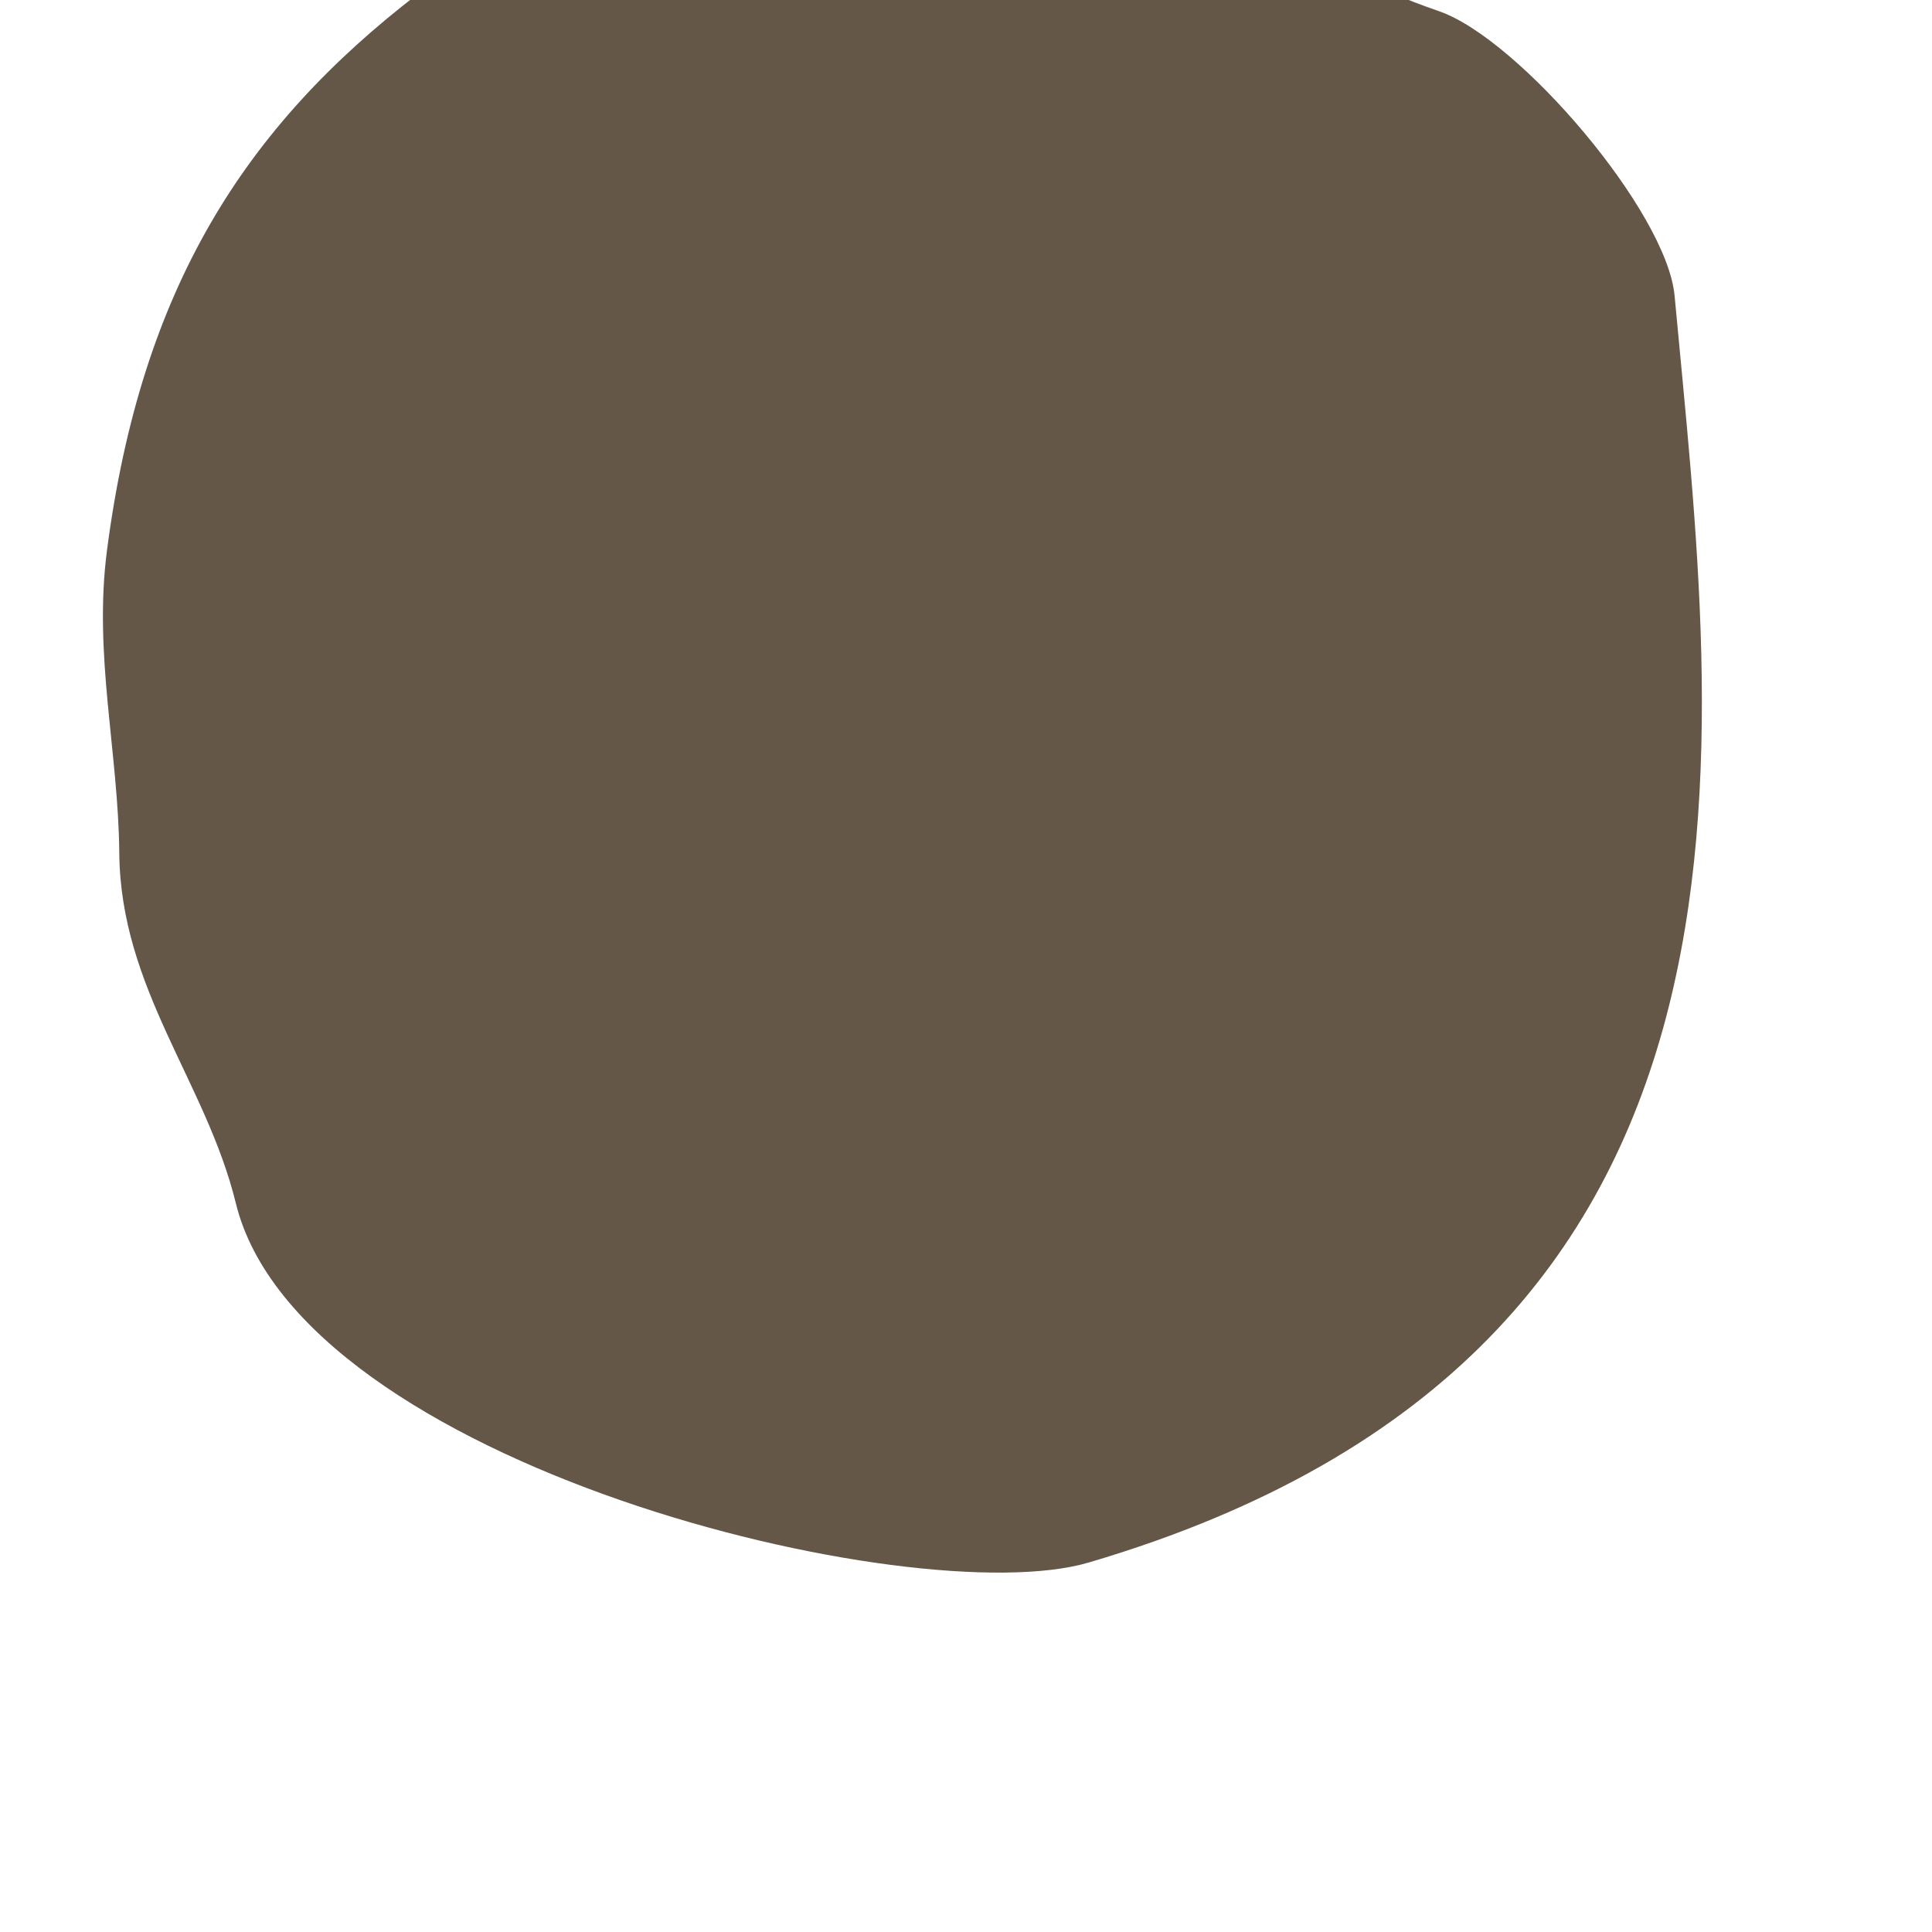 <?xml version="1.0" encoding="UTF-8" standalone="no"?>
<!DOCTYPE svg PUBLIC "-//W3C//DTD SVG 1.1//EN" "http://www.w3.org/Graphics/SVG/1.1/DTD/svg11.dtd">
<svg width="8px" height="8px" version="1.1" xmlns="http://www.w3.org/2000/svg" xmlns:xlink="http://www.w3.org/1999/xlink" xml:space="preserve" xmlns:serif="http://www.serif.com/" style="fill-rule:evenodd;clip-rule:evenodd;stroke-linejoin:round;stroke-miterlimit:2;">
    <g transform="matrix(1,0,0,1,-1176,-2693)">
        <g transform="matrix(1,0,0,1.513,0,0)">
            <g transform="matrix(2.05302e-17,-0.222,0.275,1.11444e-17,1178.17,1781.95)">
                <path d="M10.581,7.612C10.749,9.835 9.637,11.744 9.062,13.778C8.723,14.979 6.593,17.206 5.555,17.324C0.016,17.95 -7.46,19.284 -10.062,8.503C-10.696,5.874 -8.862,-3.374 -5.632,-4.34C-4.137,-4.787 -2.99,-6.078 -1.311,-6.095C-0.069,-6.109 1.13,-6.485 2.416,-6.28C5.643,-5.767 7.634,-4.208 9.275,-1.6C11.17,1.412 9.83,2.038 10.464,5.525C10.587,6.205 10.546,6.915 10.581,7.612" style="fill:rgb(101,87,71);fill-rule:nonzero;"/>
            </g>
        </g>
    </g>
</svg>
